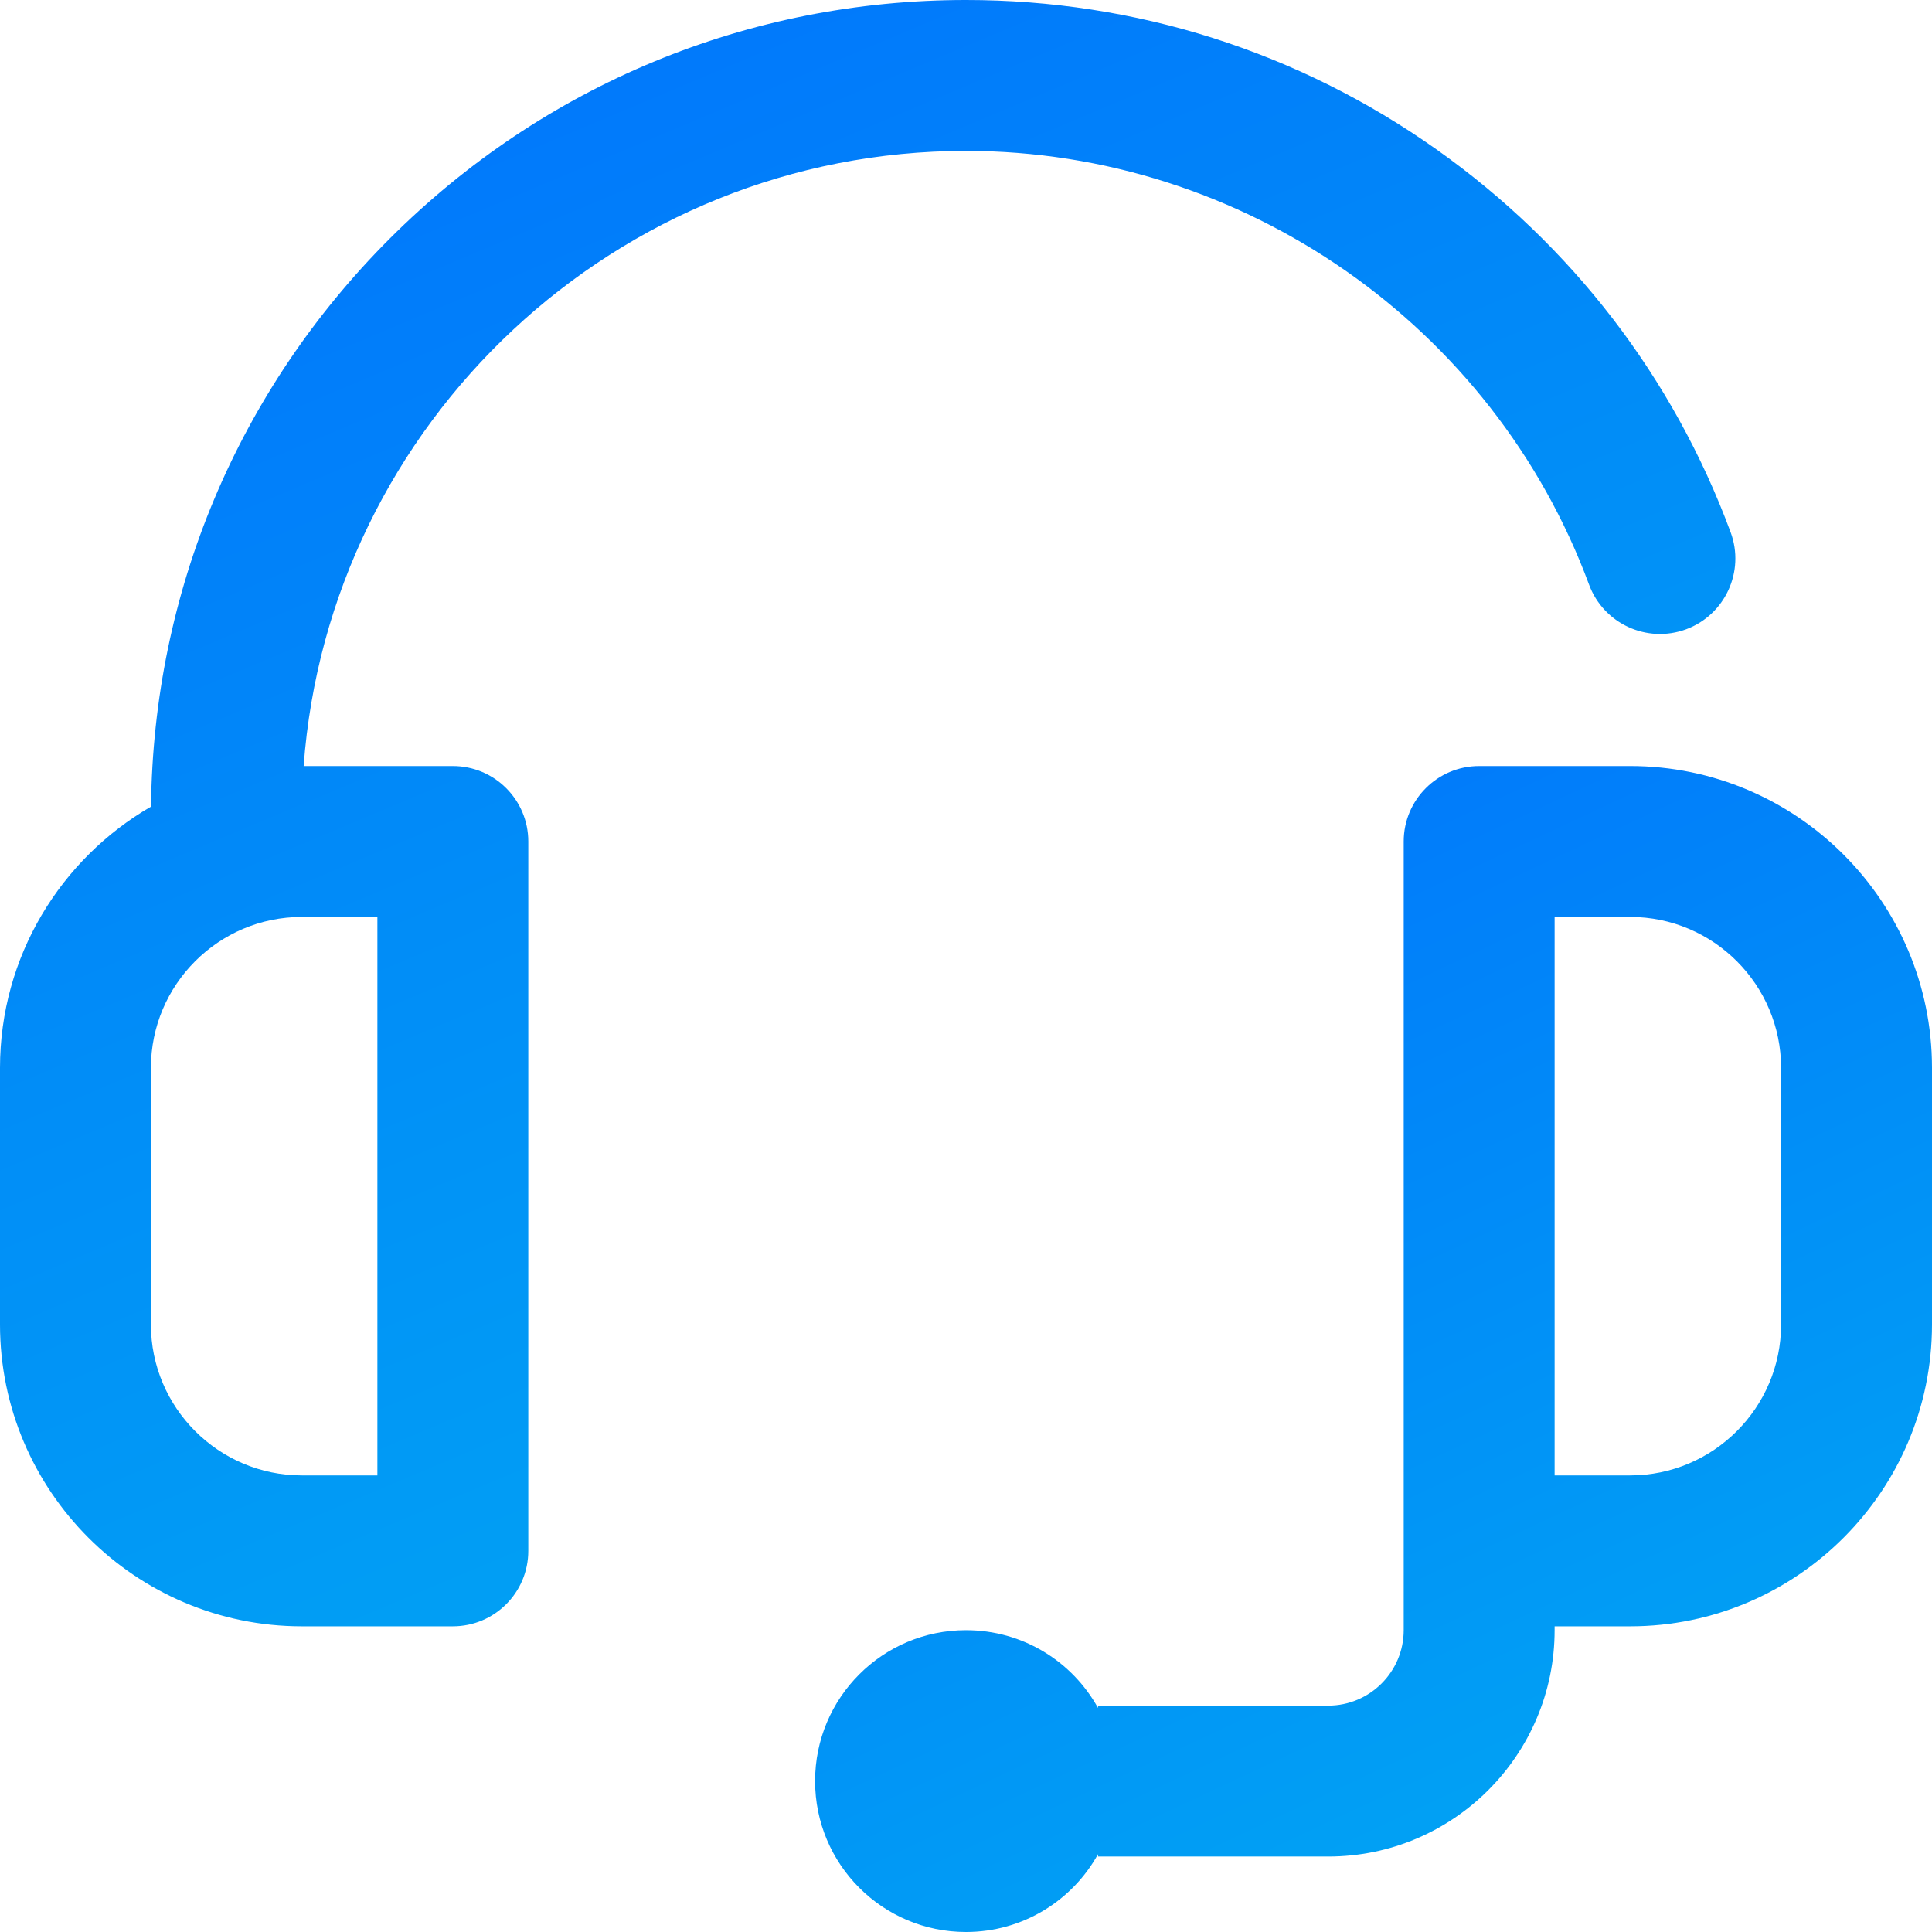 <svg width="18" height="18" viewBox="0 0 18 18" fill="none" xmlns="http://www.w3.org/2000/svg">
<path d="M4.219 7.137H2.829C3.064 3.938 5.742 1.406 9 1.406C11.578 1.406 13.911 3.03 14.805 5.447C14.94 5.811 15.344 5.997 15.709 5.863C16.073 5.728 16.259 5.323 16.124 4.959C15.591 3.519 14.645 2.286 13.386 1.394C12.099 0.482 10.582 0 9 0C6.972 0 5.065 0.79 3.63 2.224C2.215 3.64 1.428 5.516 1.407 7.515C0.567 8.001 0 8.91 0 9.949V12.34C0 13.891 1.262 15.152 2.812 15.152H4.219C4.607 15.152 4.922 14.838 4.922 14.449V7.84C4.922 7.452 4.607 7.137 4.219 7.137ZM3.516 13.746H2.812C2.037 13.746 1.406 13.115 1.406 12.34V9.949C1.406 9.174 2.037 8.543 2.812 8.543H3.516V13.746Z" fill="url(#paint0_linear)"/>
<path d="M15.188 7.137H13.781C13.393 7.137 13.078 7.452 13.078 7.84V12.656V14.449V15.188C13.078 15.575 12.763 15.891 12.375 15.891H10.23V15.913C9.991 15.48 9.53 15.188 9 15.188C8.223 15.188 7.594 15.817 7.594 16.594C7.594 17.37 8.223 18 9 18C9.53 18 9.991 17.707 10.23 17.275V17.297H12.375C13.538 17.297 14.484 16.351 14.484 15.188V15.152H15.188C16.738 15.152 18 13.891 18 12.34V9.949C18 8.398 16.738 7.137 15.188 7.137ZM16.594 12.34C16.594 13.115 15.963 13.746 15.188 13.746H14.484V12.656V8.543H15.188C15.963 8.543 16.594 9.174 16.594 9.949V12.34Z" fill="url(#paint1_linear)"/>
<defs>
<linearGradient id="paint0_linear" x1="1.656" y1="0.361" x2="8.832" y2="17.408" gradientUnits="userSpaceOnUse">
<stop stop-color="#0174FC"/>
<stop offset="1" stop-color="#01AAF2"/>
</linearGradient>
<linearGradient id="paint1_linear" x1="8.66" y1="7.395" x2="14.19" y2="19.19" gradientUnits="userSpaceOnUse">
<stop stop-color="#0174FC"/>
<stop offset="1" stop-color="#01AAF2"/>
</linearGradient>
</defs>
</svg>
